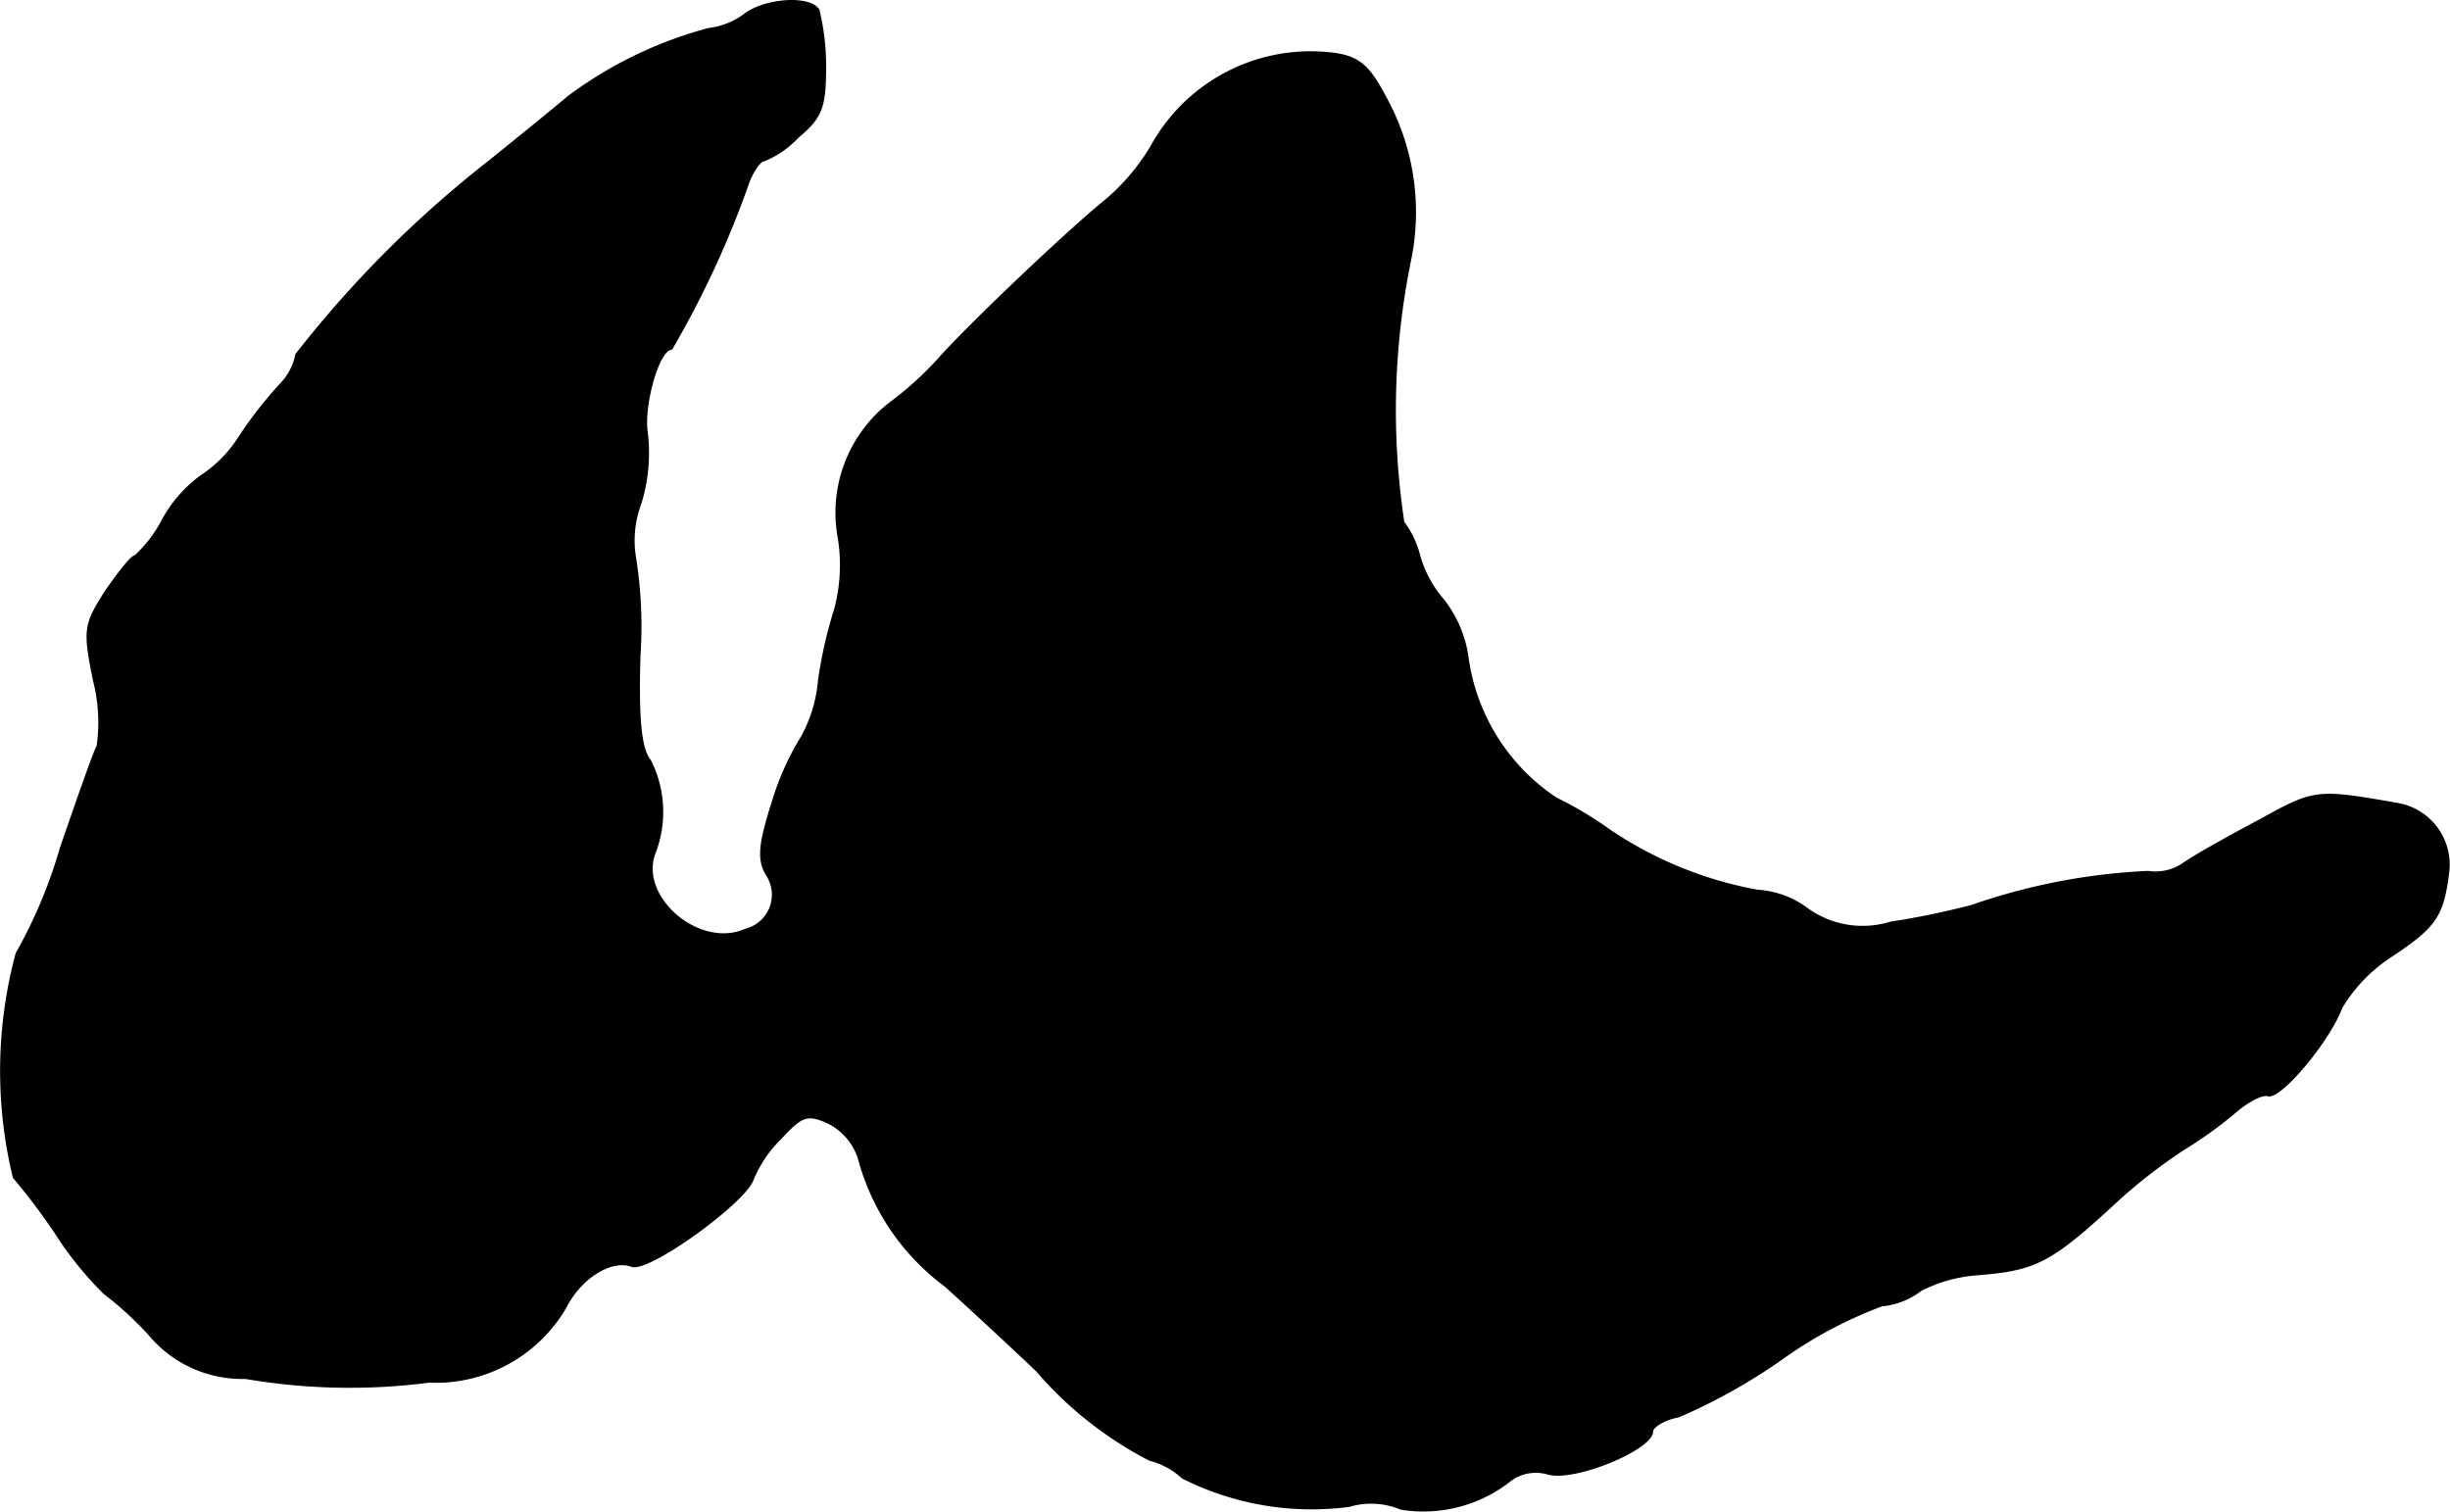 <?xml version="1.0" encoding="UTF-8"?>
<svg xmlns="http://www.w3.org/2000/svg"
     version="1.1"
     width="5.559mm"
     height="3.43mm"
     viewBox="0 0 15.757 9.723">
   <defs>
      <style type="text/css"><![CDATA[
      .a {
        stroke: #000;
        stroke-linecap: round;
        stroke-linejoin: round;
        stroke-width: 0.01px;
      }
    ]]></style>
   </defs>
   <path class="a"
         d="M4.787.094a.482.482,0,0,1-.23.091A2.648,2.648,0,0,0,3.648.627c-.085.073-.309.254-.497.406A7.177,7.177,0,0,0,1.904,2.28a.381.381,0,0,1-.103.194,2.681,2.681,0,0,0-.26.333.815.815,0,0,1-.248.254.863.863,0,0,0-.242.273.857.857,0,0,1-.182.242c-.024,0-.103.103-.188.224-.139.218-.145.248-.079.575a1.084,1.084,0,0,1,.024.424c-.024.042-.127.339-.236.654A3.143,3.143,0,0,1,.105,6.133,2.91,2.91,0,0,0,.087,7.574a3.929,3.929,0,0,1,.273.363,2.254,2.254,0,0,0,.309.382,2.207,2.207,0,0,1,.291.267.778.778,0,0,0,.618.279,3.97,3.97,0,0,0,1.181.024.968.968,0,0,0,.878-.478c.097-.194.297-.315.424-.267.109.042.733-.412.781-.557a.796.796,0,0,1,.182-.267c.133-.145.17-.157.303-.097a.392.392,0,0,1,.194.224,1.504,1.504,0,0,0,.557.824c.182.164.448.412.588.545a2.427,2.427,0,0,0,.727.575.491.491,0,0,1,.212.115,1.844,1.844,0,0,0,1.072.182.496.496,0,0,1,.333.018.902.902,0,0,0,.703-.182.273.273,0,0,1,.248-.042c.182.042.666-.164.666-.273,0-.03.073-.079.17-.097a3.715,3.715,0,0,0,.66-.369A2.756,2.756,0,0,1,12.104,8.398a.478.478,0,0,0,.248-.097.941.941,0,0,1,.369-.103c.376-.03.472-.079.915-.491a3.553,3.553,0,0,1,.4-.309,2.668,2.668,0,0,0,.345-.248c.079-.067.17-.115.206-.103.079.024.394-.351.472-.563a1.006,1.006,0,0,1,.321-.333c.291-.194.333-.26.369-.551a.398.398,0,0,0-.327-.43c-.521-.091-.533-.091-.884.103-.194.103-.412.224-.491.279a.316.316,0,0,1-.23.055,3.978,3.978,0,0,0-1.133.218,5.269,5.269,0,0,1-.527.109.608.608,0,0,1-.545-.097.595.595,0,0,0-.309-.109,2.498,2.498,0,0,1-.951-.388,2.355,2.355,0,0,0-.345-.206,1.301,1.301,0,0,1-.569-.921.781.781,0,0,0-.157-.357.738.738,0,0,1-.151-.279.61.61,0,0,0-.103-.218,4.808,4.808,0,0,1,.042-1.678A1.529,1.529,0,0,0,8.912.627C8.791.397,8.724.348,8.482.336A1.169,1.169,0,0,0,7.404.942a1.378,1.378,0,0,1-.321.369c-.242.2-.842.769-1.042.993a2.137,2.137,0,0,1-.321.291.893.893,0,0,0-.327.866,1.1,1.1,0,0,1-.024.46,2.85,2.85,0,0,0-.103.454.92.92,0,0,1-.109.363,1.773,1.773,0,0,0-.188.418c-.085.267-.097.369-.042.466a.231.231,0,0,1-.133.357c-.297.133-.697-.212-.581-.497A.734.734,0,0,0,4.181,4.891c-.061-.073-.079-.273-.067-.672a2.853,2.853,0,0,0-.03-.642.673.673,0,0,1,.036-.339,1.104,1.104,0,0,0,.042-.448c-.03-.176.073-.545.157-.545A6.223,6.223,0,0,0,4.817,1.166c.03-.073.073-.133.097-.133a.625.625,0,0,0,.218-.151c.151-.127.176-.188.176-.454A1.513,1.513,0,0,0,5.265.064C5.211-.027,4.92-.009,4.787.094Z"/>
</svg>
